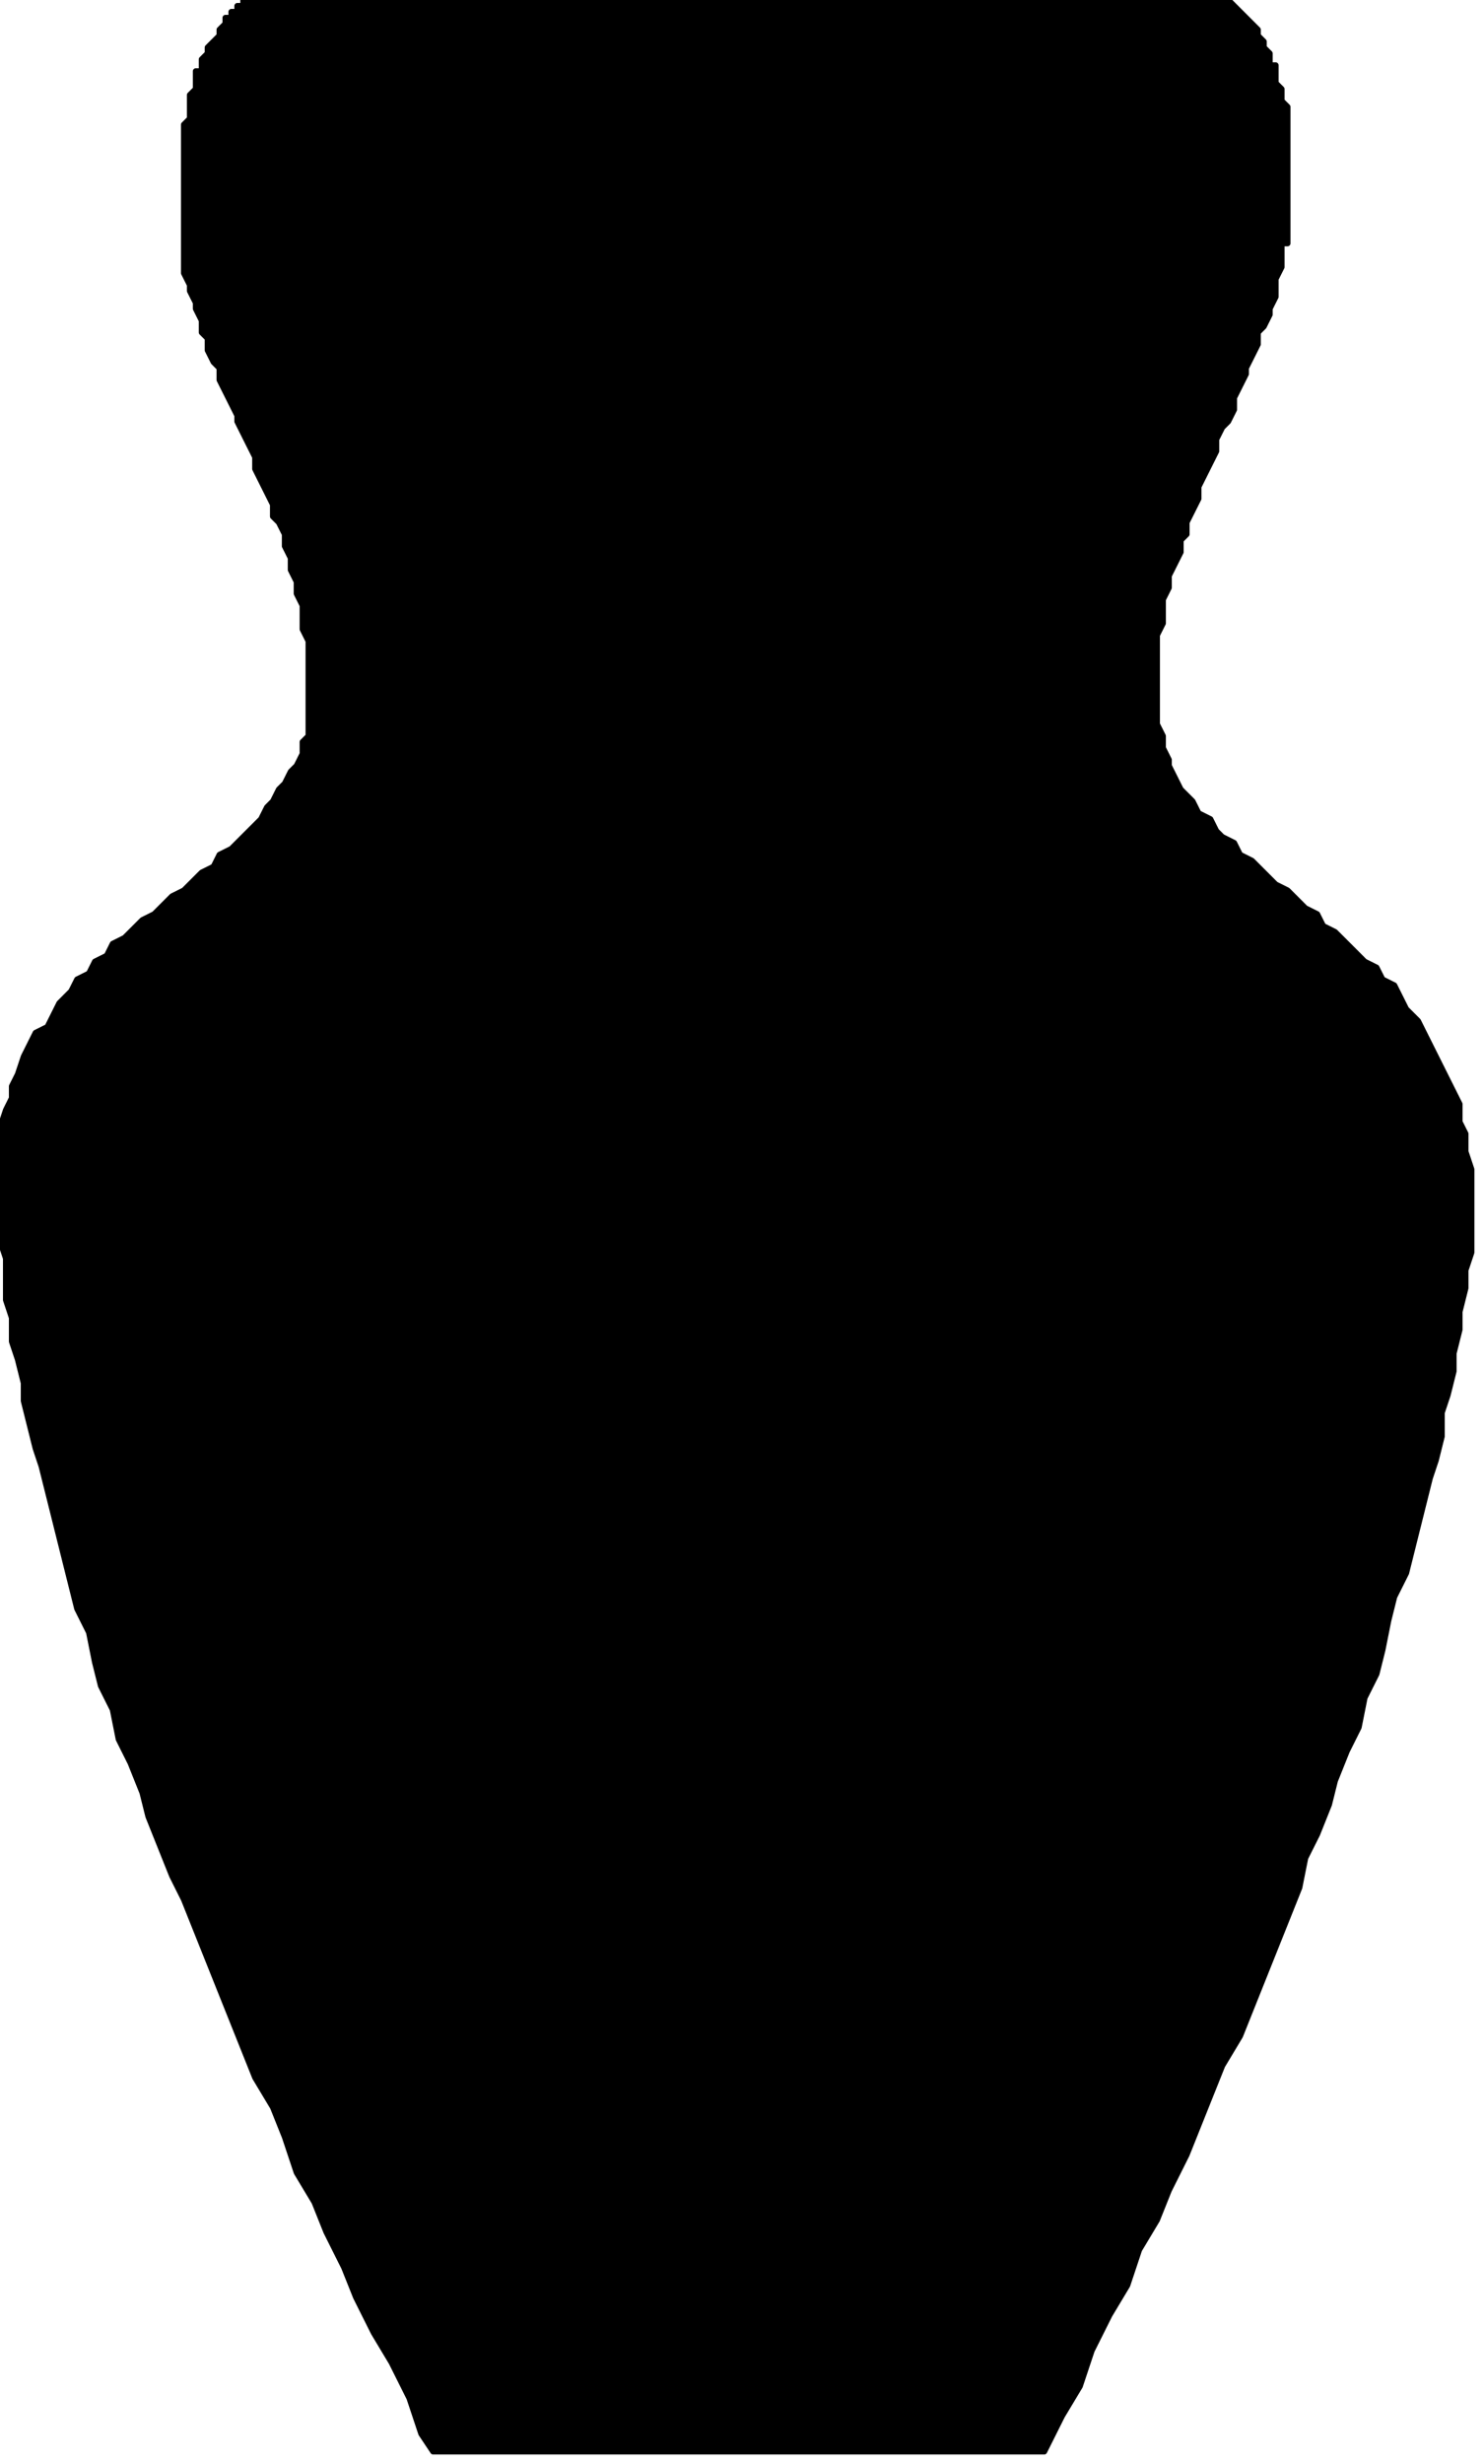 <?xml version="1.0" encoding="UTF-8" standalone="no"?>
<svg
   xmlns:dc="http://purl.org/dc/elements/1.1/"
   xmlns:cc="http://creativecommons.org/ns#"
   xmlns:rdf="http://www.w3.org/1999/02/22-rdf-syntax-ns#"
   xmlns:svg="http://www.w3.org/2000/svg"
   xmlns="http://www.w3.org/2000/svg"
   xmlns:sodipodi="http://sodipodi.sourceforge.net/DTD/sodipodi-0.dtd"
   xmlns:inkscape="http://www.inkscape.org/namespaces/inkscape"
   version="1.0"
   width="21.19mm"
   height="35.16mm"
   id="svg7"
   sodipodi:docname="VASE006.WMF">
  <sodipodi:namedview
     pagecolor="#ffffff"
     bordercolor="#666666"
     borderopacity="1"
     objecttolerance="10"
     gridtolerance="10"
     guidetolerance="10"
     inkscape:pageopacity="0"
     inkscape:pageshadow="2"
     inkscape:window-width="640"
     inkscape:window-height="480"
     id="namedview9" />
  <defs
     id="defs3">
    <pattern
       id="WMFhbasepattern"
       patternUnits="userSpaceOnUse"
       width="6"
       height="6"
       x="0"
       y="0" />
  </defs>
  <path
     style="fill:#000000;fill-rule:evenodd;fill-opacity:1;stroke:#000000;stroke-width:0.32px;stroke-linecap:round;stroke-linejoin:round;stroke-miterlimit:4;stroke-dasharray:none;stroke-opacity:1;"
     d="  M 13.448,0   L 13.128,0   L 13.128,0.32   L 12.808,0.32   L 12.808,0.64   L 12.488,0.64   L 12.488,0.96   L 12.168,0.96   L 12.168,1.28   L 11.847,1.601   L 11.847,1.921   L 11.207,2.561   L 11.207,2.881   L 10.887,3.201   L 10.887,3.841   L 10.567,3.841   L 10.567,4.802   L 10.246,5.122   L 10.246,6.402   L 9.926,6.723   L 9.926,14.726   L 10.246,15.366   L 10.246,15.686   L 10.567,16.326   L 10.567,16.646   L 10.887,17.287   L 10.887,17.927   L 11.207,18.247   L 11.207,18.887   L 11.527,19.527   L 11.847,19.848   L 11.847,20.488   L 12.488,21.768   L 12.808,22.409   L 12.808,22.729   L 13.448,24.009   L 13.769,24.649   L 13.769,25.29   L 14.409,26.57   L 14.729,27.21   L 14.729,27.851   L 15.049,28.171   L 15.37,28.811   L 15.37,29.451   L 15.69,30.091   L 15.69,30.732   L 16.01,31.372   L 16.01,32.012   L 16.33,32.652   L 16.33,33.933   L 16.65,34.573   L 16.65,39.695   L 16.33,40.015   L 16.33,40.655   L 16.01,41.296   L 15.69,41.616   L 15.37,42.256   L 15.049,42.576   L 14.729,43.216   L 14.409,43.537   L 14.089,44.177   L 12.808,45.457   L 12.488,45.777   L 11.847,46.097   L 11.527,46.738   L 10.887,47.058   L 10.567,47.378   L 9.926,48.018   L 9.286,48.338   L 8.966,48.658   L 8.325,49.299   L 7.685,49.619   L 7.365,49.939   L 6.724,50.579   L 6.084,50.899   L 5.764,51.54   L 5.123,51.86   L 4.803,52.5   L 4.163,52.82   L 3.842,53.46   L 3.202,54.101   L 2.562,55.381   L 1.921,55.701   L 1.281,56.982   L 0.961,57.942   L 0.64,58.582   L 0.64,59.222   L 0.32,59.863   L 0,60.823   L 0,66.905   L 0.32,67.866   L 0.32,70.107   L 0.64,71.067   L 0.64,72.347   L 0.961,73.308   L 1.281,74.588   L 1.281,75.549   L 1.921,78.11   L 2.241,79.07   L 2.882,81.631   L 3.522,84.192   L 4.163,86.753   L 4.803,88.033   L 5.123,89.634   L 5.443,90.914   L 6.084,92.195   L 6.404,93.796   L 7.044,95.076   L 7.685,96.677   L 8.005,97.957   L 9.286,101.158   L 9.926,102.439   L 11.207,105.64   L 12.488,108.841   L 13.769,112.043   L 14.729,113.643   L 15.37,115.244   L 16.01,117.164   L 16.971,118.765   L 17.611,120.366   L 18.572,122.286   L 19.212,123.887   L 20.173,125.808   L 21.133,127.408   L 22.094,129.329   L 22.734,131.25   L 23.375,132.21   L 56.355,132.21   L 57.316,130.289   L 58.277,128.689   L 58.917,126.768   L 59.878,124.847   L 60.838,123.247   L 61.479,121.326   L 62.439,119.725   L 63.08,118.125   L 64.04,116.204   L 65.321,113.003   L 65.962,111.402   L 66.922,109.802   L 68.203,106.6   L 69.484,103.399   L 70.124,101.799   L 70.444,100.198   L 71.085,98.918   L 71.725,97.317   L 72.045,96.036   L 72.686,94.436   L 73.326,93.155   L 73.646,91.555   L 74.287,90.274   L 74.607,88.994   L 74.927,87.393   L 75.247,86.113   L 75.888,84.832   L 76.528,82.271   L 77.169,79.71   L 77.489,78.75   L 77.809,77.469   L 77.809,76.189   L 78.129,75.229   L 78.449,73.948   L 78.449,72.988   L 78.77,71.707   L 78.77,70.747   L 79.09,69.466   L 79.09,68.506   L 79.41,67.546   L 79.41,63.064   L 79.09,62.104   L 79.09,61.143   L 78.77,60.503   L 78.77,59.543   L 78.129,58.262   L 77.489,56.982   L 76.848,55.701   L 76.528,55.061   L 75.888,54.421   L 75.247,53.14   L 74.607,52.82   L 74.287,52.18   L 73.646,51.86   L 73.006,51.219   L 72.686,50.899   L 72.045,50.259   L 71.405,49.939   L 71.085,49.299   L 70.444,48.979   L 70.124,48.658   L 69.484,48.018   L 68.843,47.698   L 68.523,47.378   L 67.883,46.738   L 67.563,46.418   L 66.922,46.097   L 66.602,45.457   L 65.962,45.137   L 65.641,44.817   L 65.321,44.177   L 64.681,43.857   L 64.361,43.216   L 63.72,42.576   L 63.08,41.296   L 63.08,40.976   L 62.76,40.335   L 62.76,39.695   L 62.439,39.055   L 62.439,34.253   L 62.76,33.613   L 62.76,32.332   L 63.08,31.692   L 63.08,31.052   L 63.72,29.771   L 63.72,29.131   L 64.04,28.811   L 64.04,28.171   L 64.681,26.89   L 64.681,26.25   L 65.321,24.969   L 65.641,24.329   L 65.641,23.689   L 65.962,23.049   L 66.282,22.729   L 66.602,22.088   L 66.602,21.448   L 67.242,20.168   L 67.242,19.848   L 67.883,18.567   L 67.883,17.927   L 68.203,17.607   L 68.523,16.966   L 68.523,16.646   L 68.843,16.006   L 68.843,15.046   L 69.164,14.405   L 69.164,13.125   L 69.484,13.125   L 69.484,5.762   L 69.164,5.442   L 69.164,4.802   L 68.843,4.482   L 68.843,3.521   L 68.523,3.521   L 68.523,2.881   L 68.203,2.561   L 68.203,2.241   L 67.883,1.921   L 67.883,1.601   L 67.242,0.96   L 66.602,0.32   L 66.282,0   L 13.448,0  z "
     id="path5" />
</svg>
